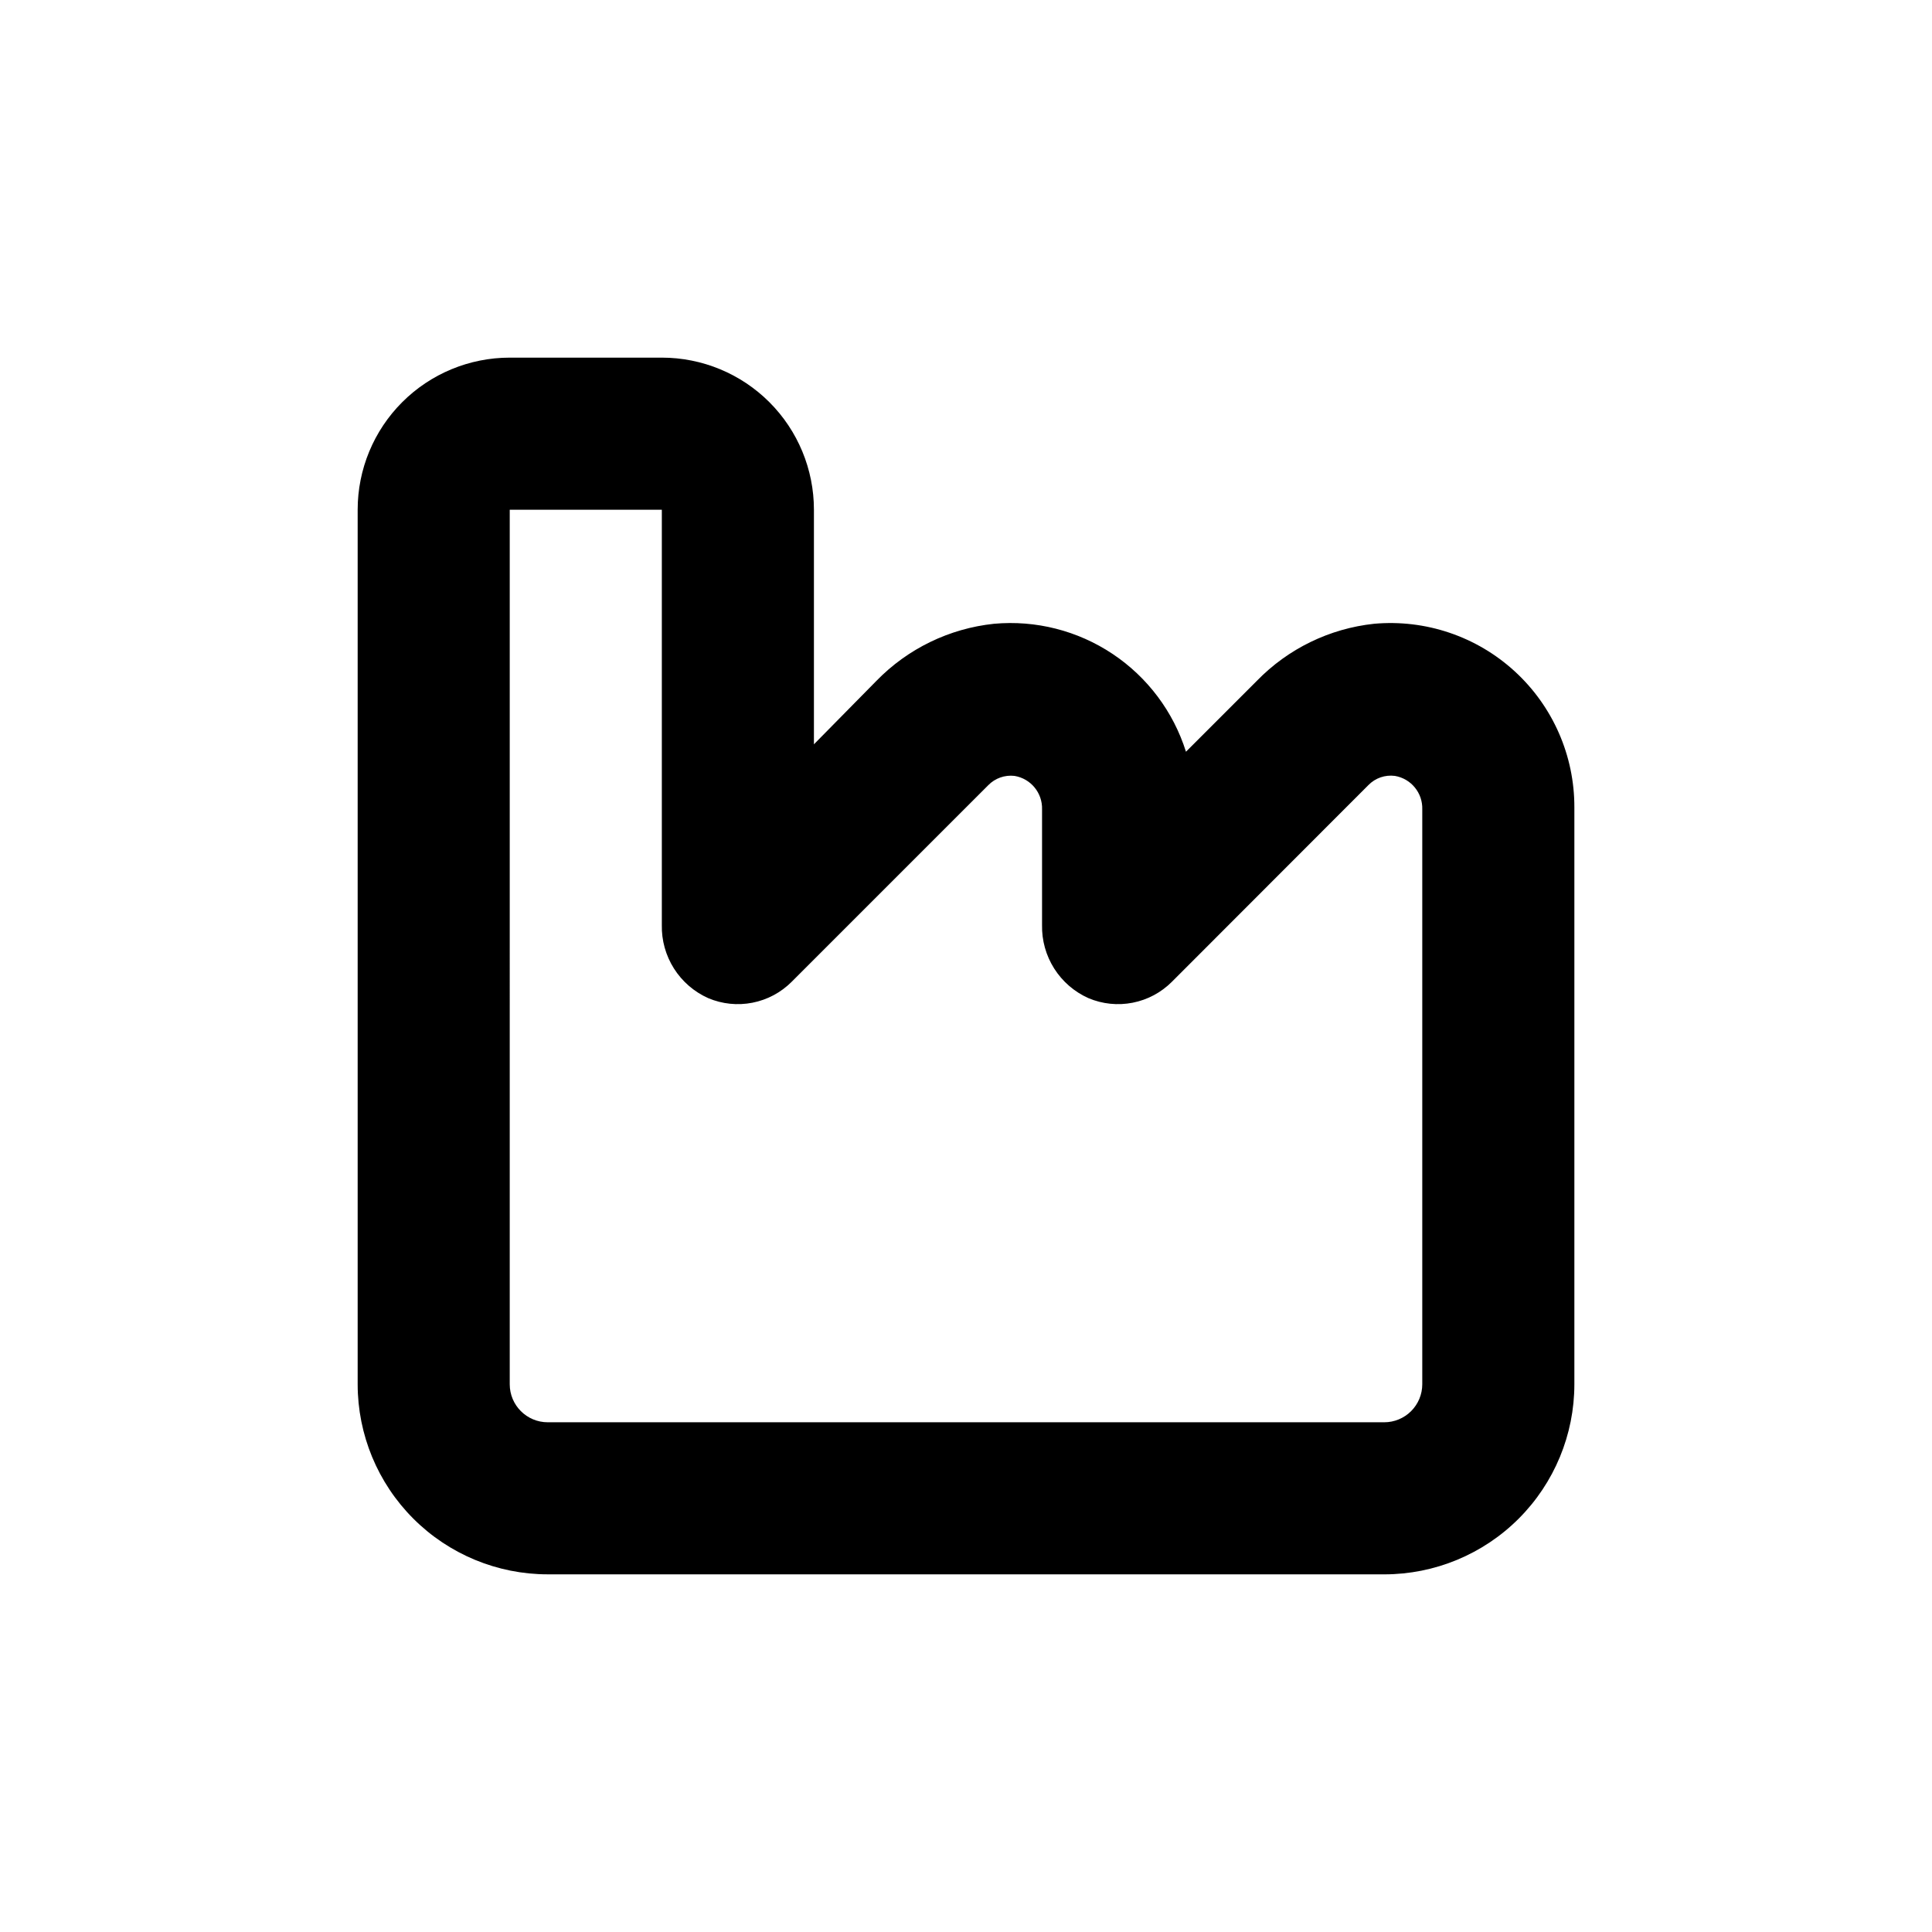 <?xml version="1.0" encoding="UTF-8"?>
<!-- Uploaded to: ICON Repo, www.iconrepo.com, Generator: ICON Repo Mixer Tools -->
<svg fill="#000000" width="800px" height="800px" version="1.1" viewBox="144 144 512 512" xmlns="http://www.w3.org/2000/svg">
 <path d="m289.16 561.22h221.68c13.363 0 26.176-5.309 35.625-14.758 9.449-9.449 14.758-22.262 14.758-35.625v-152.86c0.039-13.707-5.695-26.801-15.801-36.062-10.109-9.262-23.648-13.84-37.301-12.605-11.793 1.266-22.77 6.609-31.035 15.113l-18.793 18.793c-3.336-10.609-10.203-19.762-19.461-25.93-9.258-6.168-20.344-8.984-31.422-7.977-11.828 1.246-22.844 6.594-31.137 15.113l-16.574 16.828v-62.168c0-10.691-4.246-20.941-11.805-28.5-7.559-7.559-17.812-11.805-28.5-11.805h-40.305c-10.691 0-20.941 4.246-28.5 11.805-7.559 7.559-11.805 17.809-11.805 28.5v231.75c0 13.363 5.305 26.176 14.754 35.625 9.449 9.449 22.262 14.758 35.625 14.758zm-10.074-282.13h40.305v110.03c-0.09 4.082 1.031 8.102 3.219 11.551 2.188 3.453 5.344 6.18 9.074 7.844 3.695 1.566 7.777 1.988 11.719 1.215 3.941-0.77 7.562-2.703 10.398-5.547l52.094-52.094c1.809-1.855 4.375-2.766 6.949-2.469 4.316 0.707 7.441 4.496 7.309 8.867v30.633c-0.09 4.082 1.031 8.102 3.219 11.551 2.188 3.453 5.344 6.18 9.074 7.844 3.695 1.566 7.777 1.988 11.719 1.215 3.941-0.77 7.562-2.703 10.398-5.547l52.094-52.145c1.824-1.859 4.418-2.754 7-2.418 4.297 0.727 7.394 4.516 7.258 8.867v152.35c0 2.672-1.062 5.234-2.953 7.125-1.891 1.891-4.453 2.953-7.125 2.953h-221.68c-5.566 0-10.074-4.512-10.074-10.078z"/>
</svg>